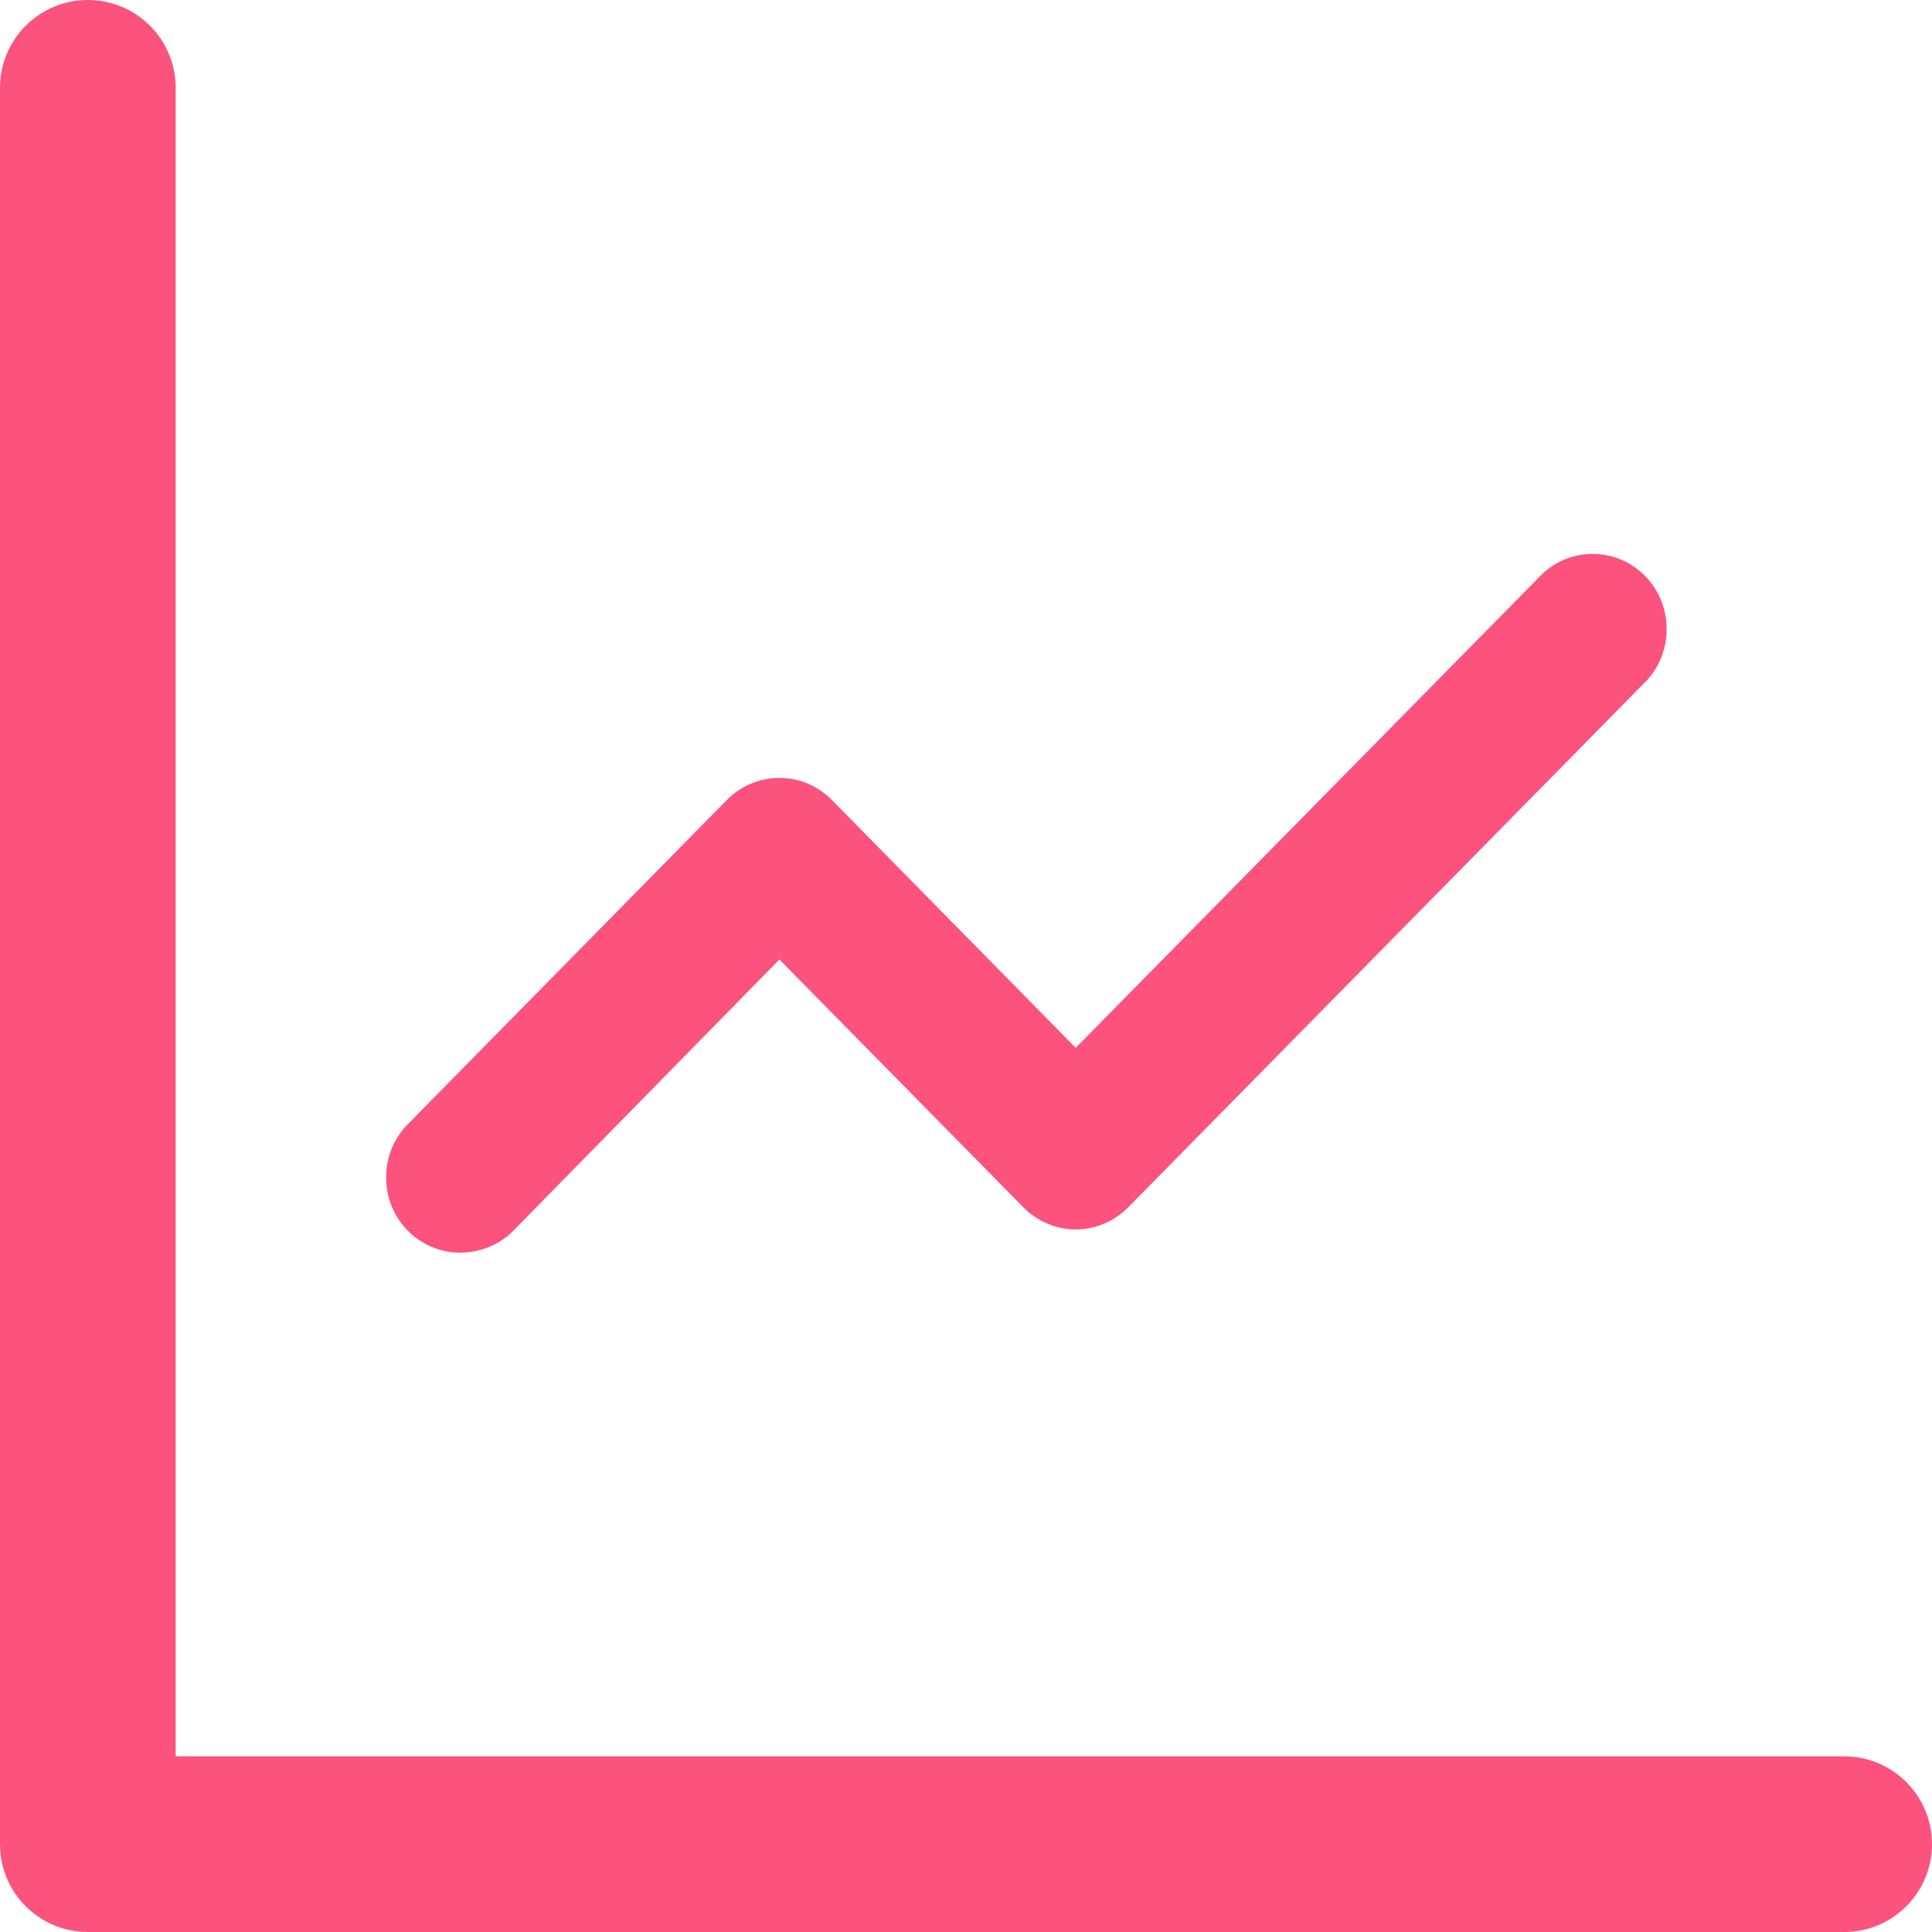 <?xml version="1.0" encoding="UTF-8"?> <svg xmlns="http://www.w3.org/2000/svg" width="14" height="14" viewBox="0 0 14 14" fill="none"><path fill-rule="evenodd" clip-rule="evenodd" d="M0.636 0C0.988 0 1.273 0.285 1.273 0.636V12.727H13.364C13.715 12.727 14 13.012 14 13.364C14 13.715 13.715 14 13.364 14H0.636C0.285 14 0 13.715 0 13.364V0.636C0 0.285 0.285 0 0.636 0Z" fill="#FC527E"></path><path fill-rule="evenodd" clip-rule="evenodd" d="M11.933 4.931C12.028 4.828 12.08 4.691 12.077 4.549C12.075 4.408 12.019 4.273 11.92 4.173C11.822 4.073 11.689 4.016 11.55 4.014C11.411 4.011 11.276 4.064 11.175 4.16L7.795 7.593L6.027 5.796C5.926 5.694 5.79 5.637 5.648 5.637C5.505 5.637 5.369 5.694 5.268 5.796L2.942 8.16C2.847 8.263 2.795 8.4 2.798 8.541C2.8 8.683 2.856 8.818 2.955 8.918C3.053 9.017 3.186 9.075 3.325 9.077C3.464 9.08 3.606 9.027 3.707 8.931L5.648 6.953L7.416 8.749C7.517 8.851 7.653 8.909 7.795 8.909C7.938 8.909 8.074 8.851 8.175 8.749L11.933 4.931Z" fill="#FC527E"></path></svg> 